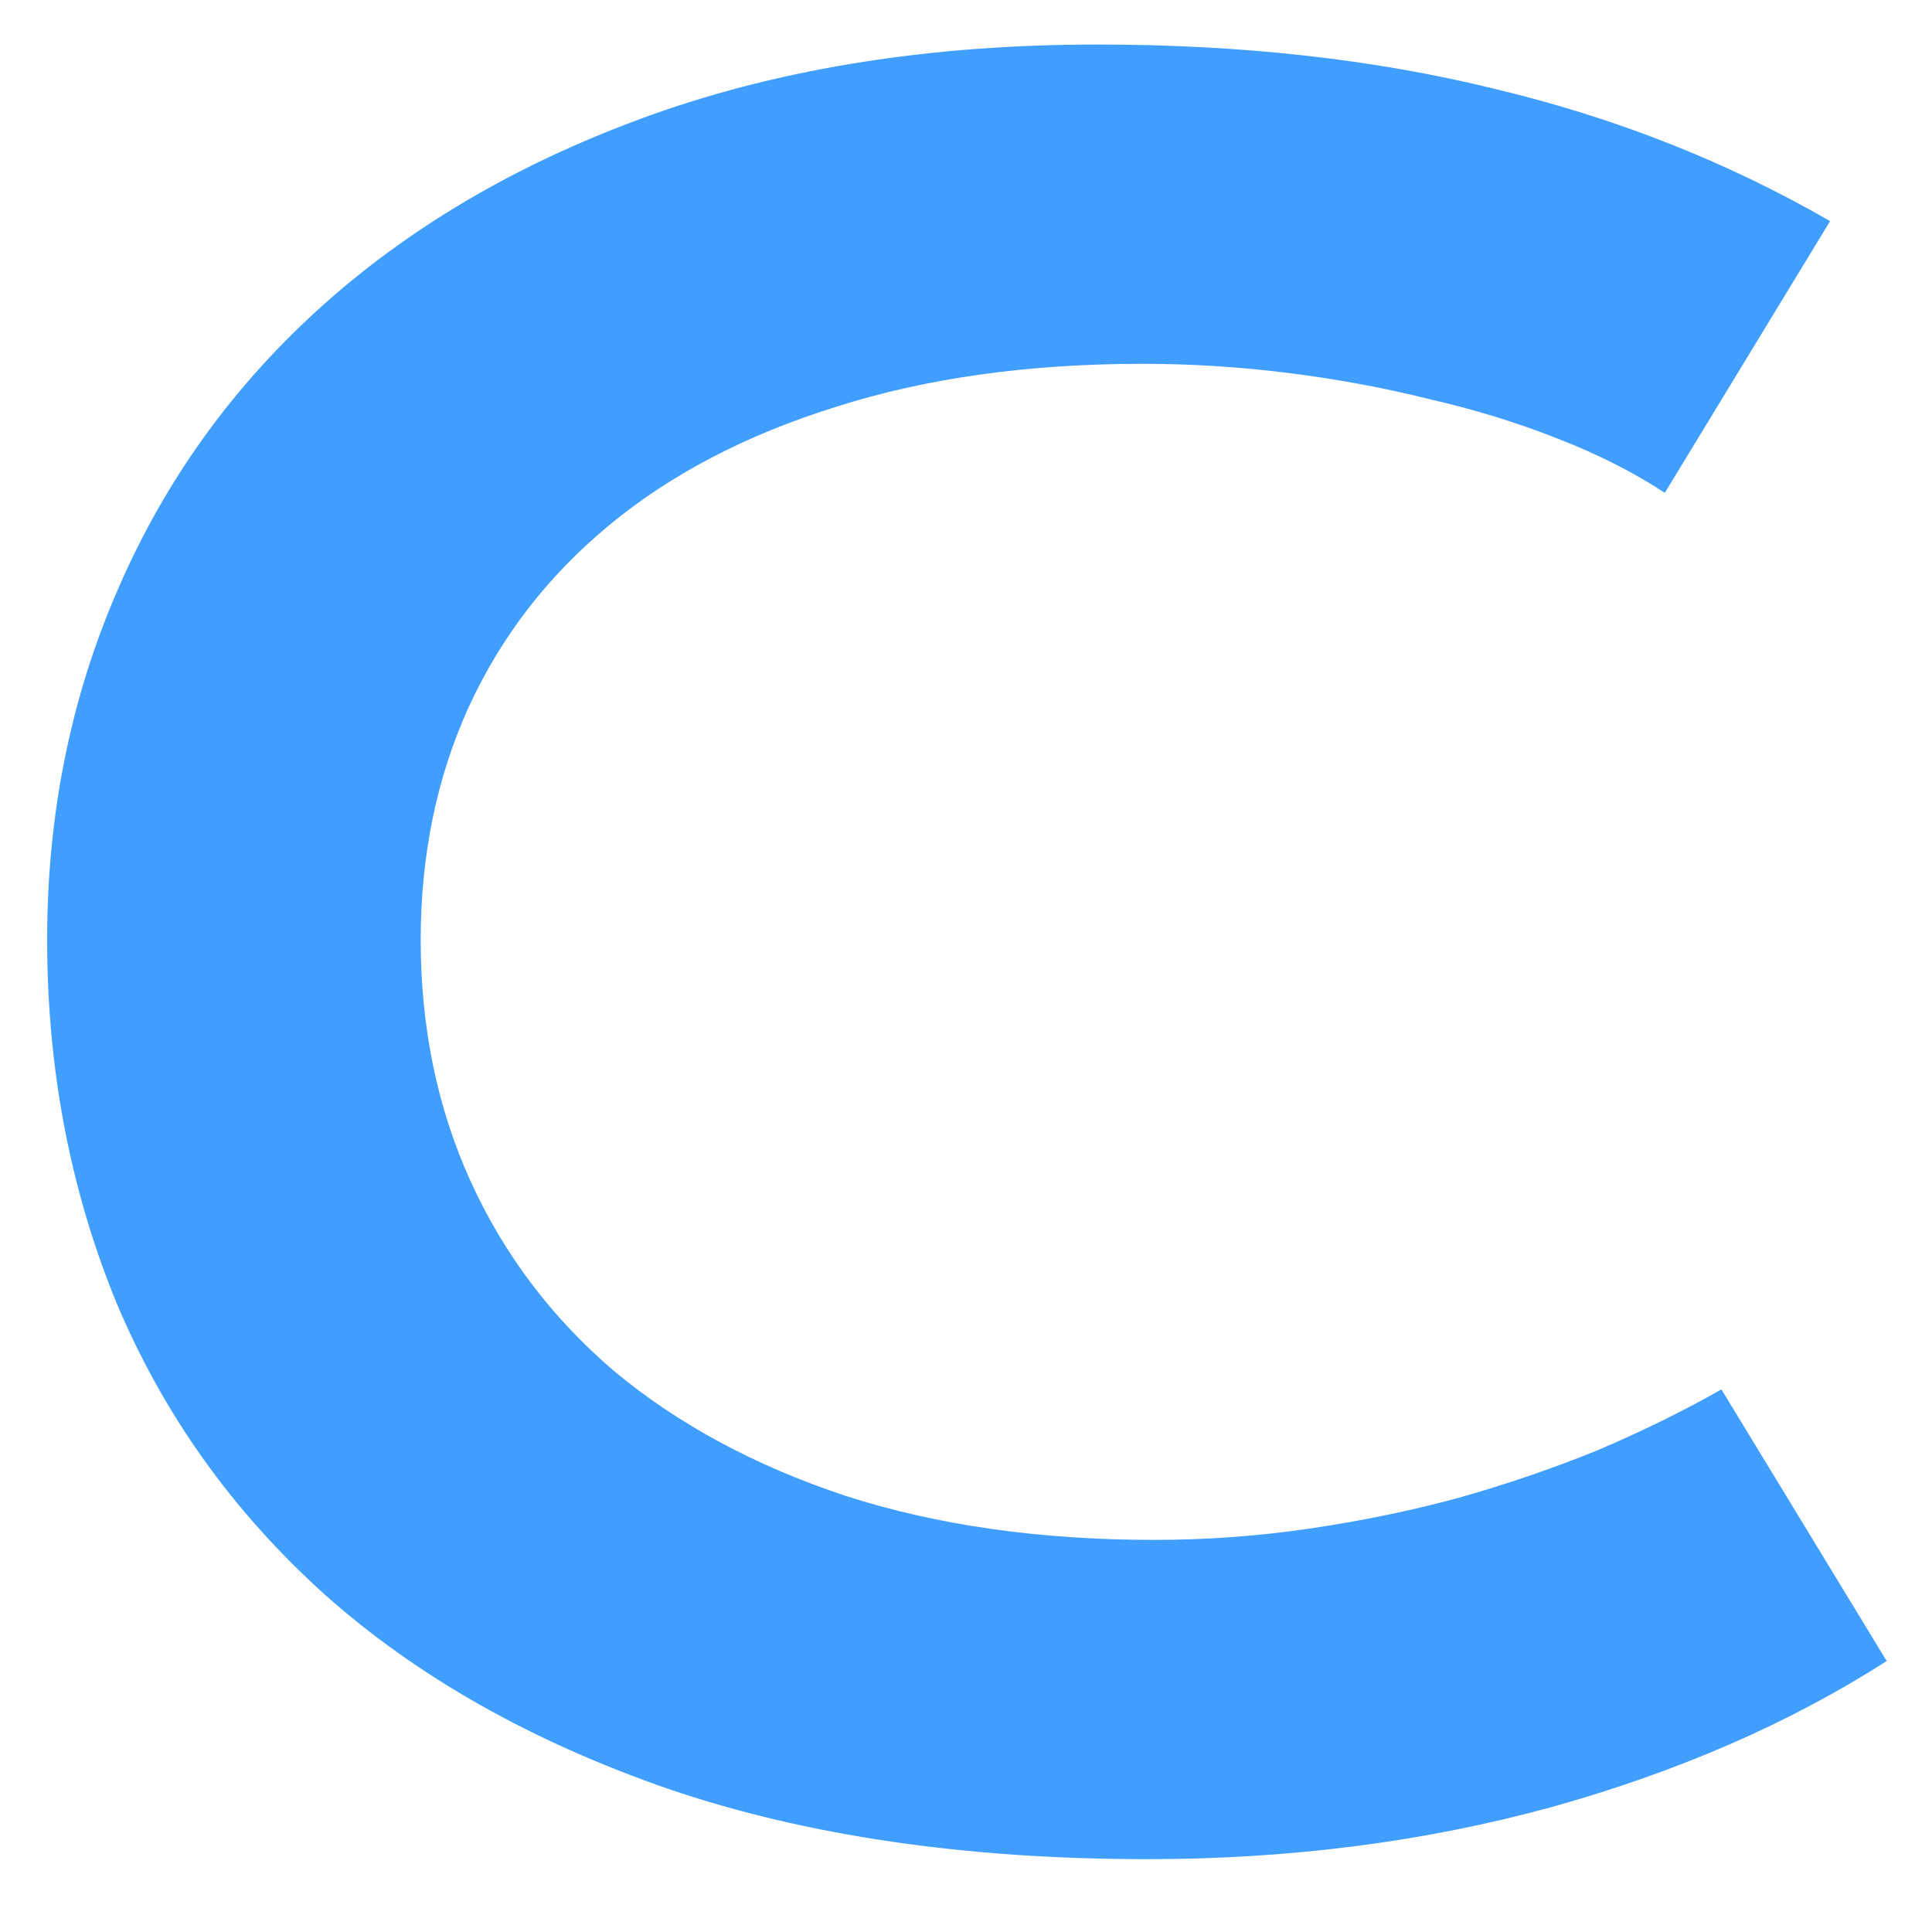 <svg width="20" height="20" viewBox="0 0 20 20" fill="none" xmlns="http://www.w3.org/2000/svg">
<path d="M0.488 9.73C0.488 8.426 0.734 7.211 1.227 6.086C1.719 4.953 2.43 3.973 3.359 3.145C4.297 2.309 5.438 1.652 6.781 1.176C8.133 0.699 9.66 0.461 11.363 0.461C12.855 0.461 14.223 0.613 15.465 0.918C16.715 1.215 17.875 1.672 18.945 2.289L17.234 5.102C16.914 4.891 16.543 4.703 16.121 4.539C15.707 4.375 15.262 4.238 14.785 4.129C14.316 4.012 13.828 3.922 13.32 3.859C12.82 3.797 12.324 3.766 11.832 3.766C10.645 3.766 9.586 3.914 8.656 4.211C7.727 4.5 6.941 4.91 6.301 5.441C5.668 5.965 5.184 6.594 4.848 7.328C4.52 8.055 4.355 8.855 4.355 9.73C4.355 10.637 4.527 11.469 4.871 12.227C5.215 12.984 5.711 13.641 6.359 14.195C7.016 14.742 7.812 15.172 8.75 15.484C9.695 15.789 10.762 15.941 11.949 15.941C12.488 15.941 13.023 15.902 13.555 15.824C14.086 15.746 14.598 15.641 15.09 15.508C15.59 15.367 16.07 15.203 16.531 15.016C16.992 14.82 17.422 14.609 17.82 14.383L19.531 17.195C18.531 17.836 17.375 18.34 16.062 18.707C14.75 19.066 13.355 19.246 11.879 19.246C9.996 19.246 8.344 19.004 6.922 18.52C5.5 18.027 4.312 17.355 3.359 16.504C2.406 15.645 1.688 14.637 1.203 13.48C0.727 12.316 0.488 11.066 0.488 9.73Z" fill="#409EFF"/>
</svg>
